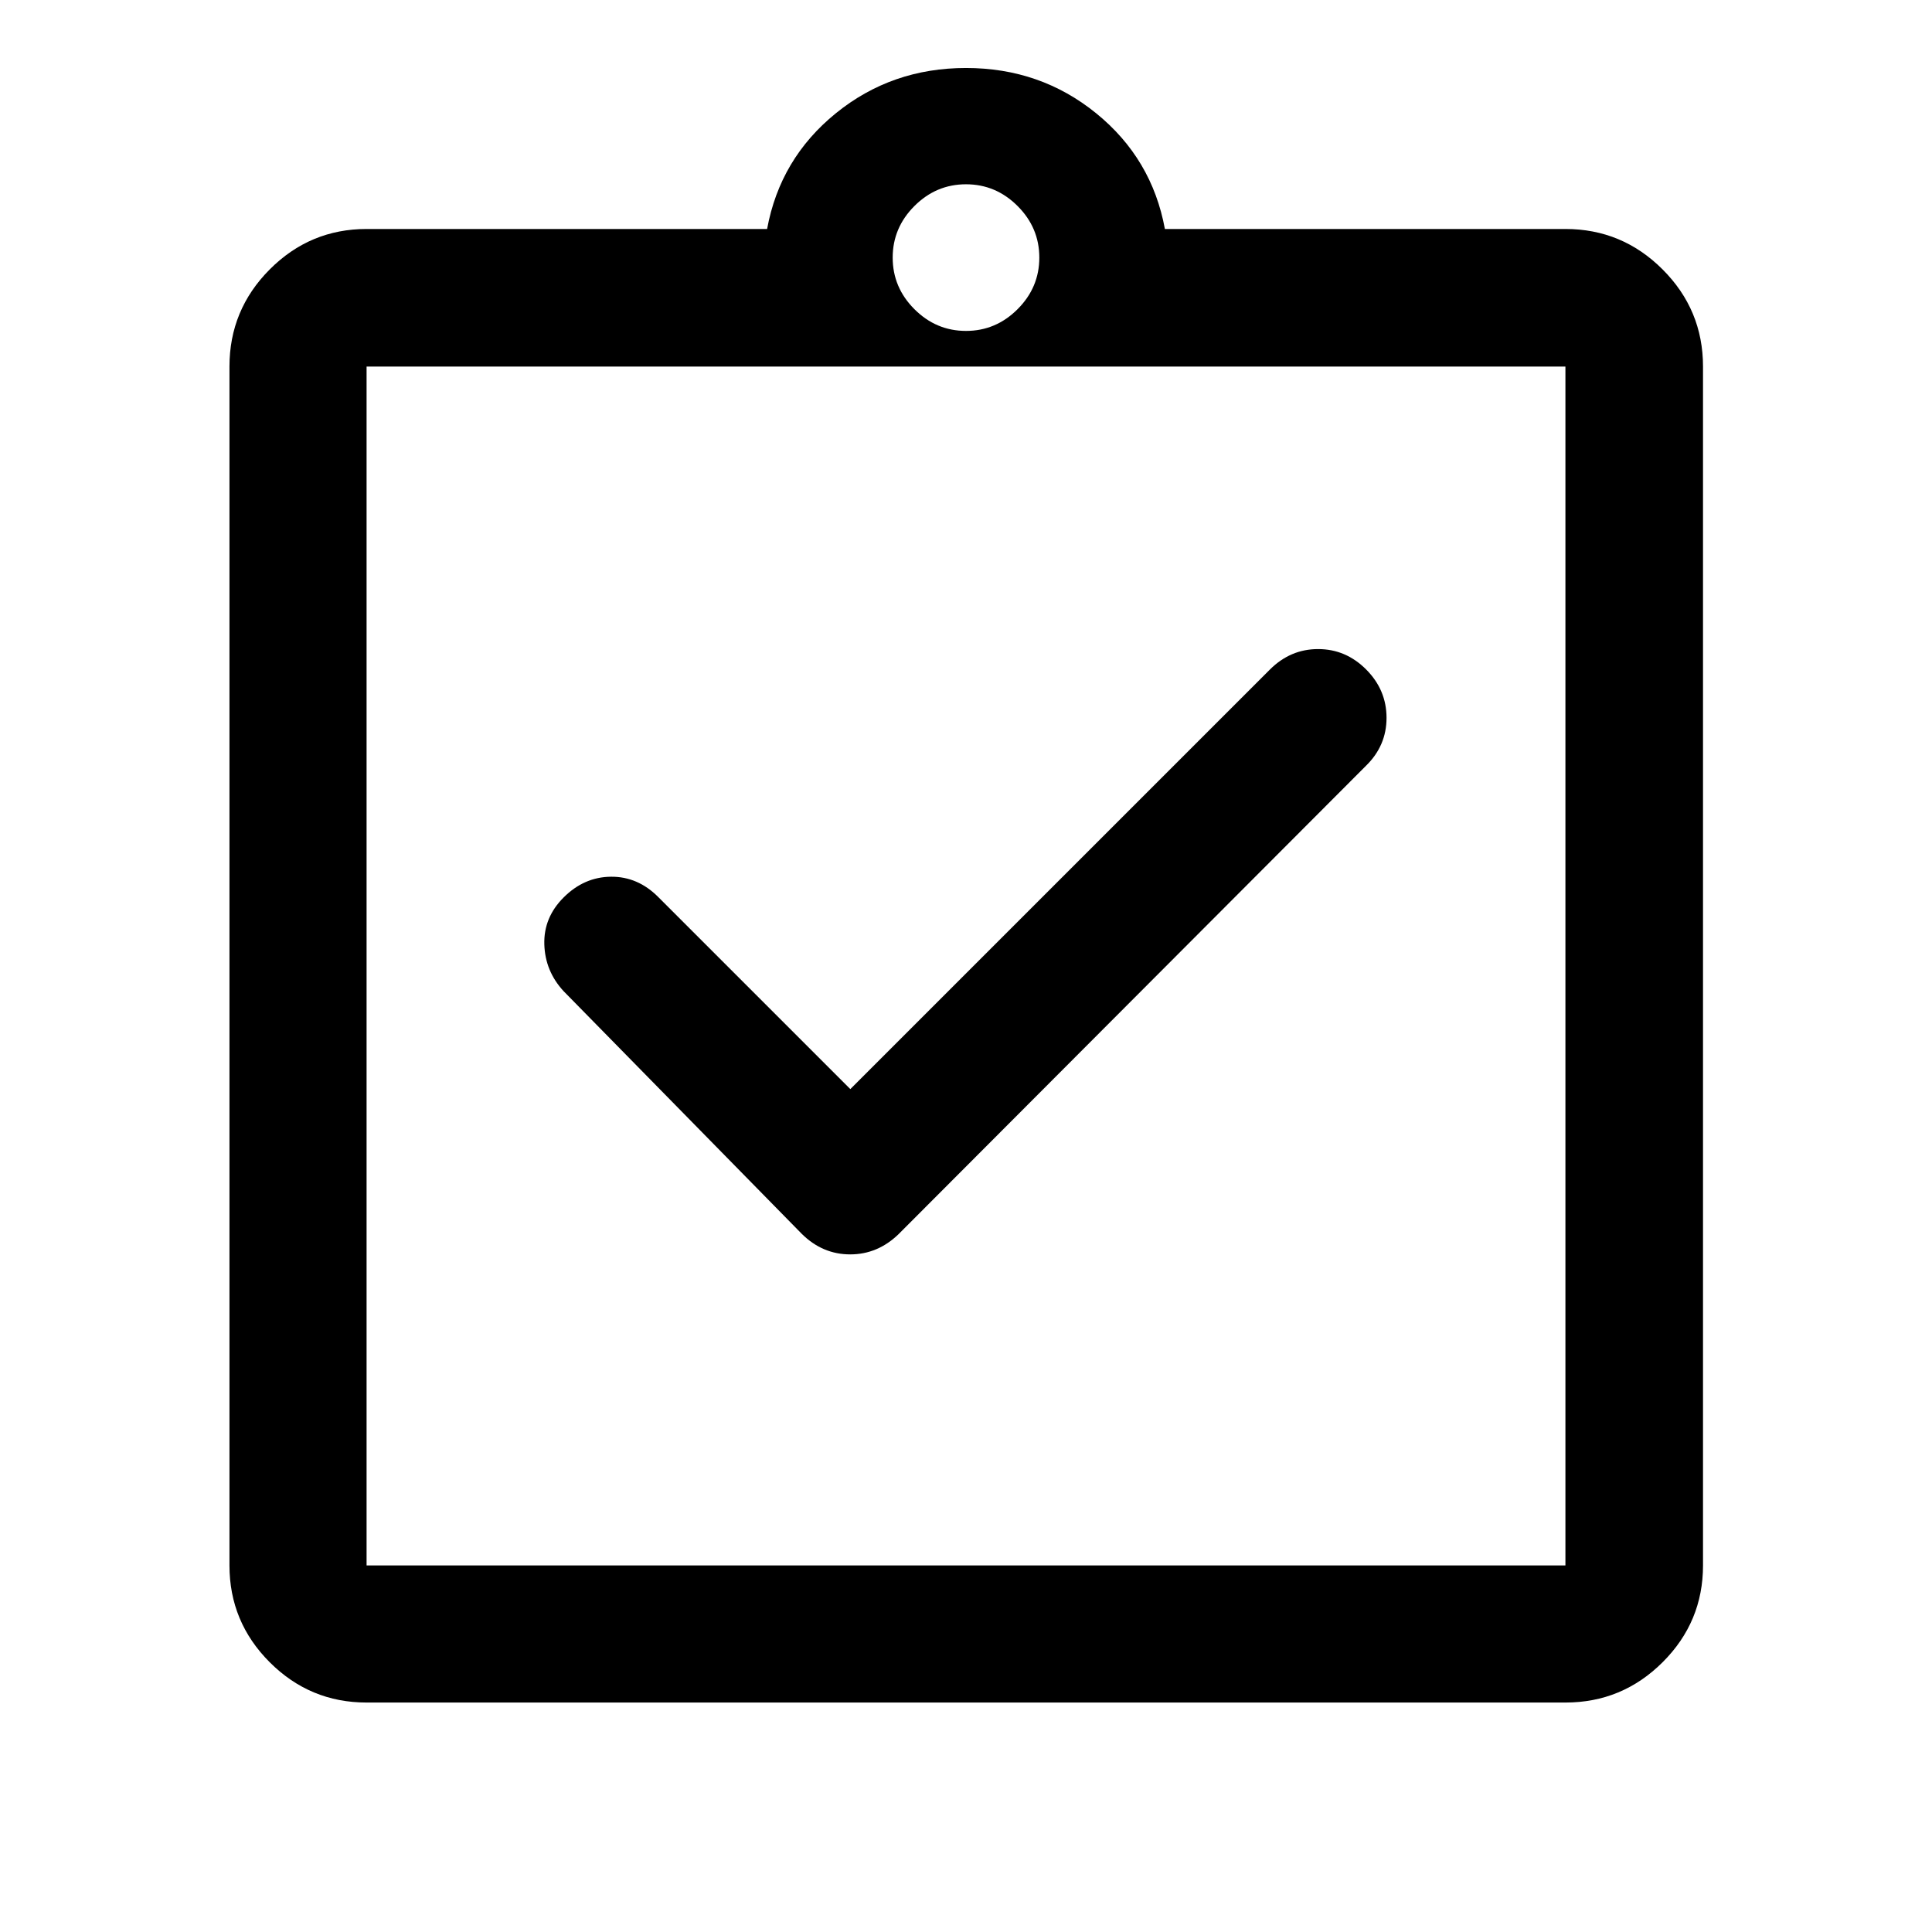 <svg xmlns="http://www.w3.org/2000/svg" width="48" height="48" viewBox="0 -960 960 960"><path d="m422.52-418.83-95.45-95.45q-10.15-10.2-23.49-10.08-13.34.12-23.54 10.32-9.95 9.95-9.57 23.27.38 13.31 9.57 23.27l118.37 120.61q10.31 10.19 24.05 10.19t24.17-10.19L678.76-579.5q10.2-9.96 10.2-23.81 0-13.86-10.11-24.02-10.11-10.15-23.89-10.15-13.79 0-23.98 10.2L422.52-418.83ZM182.15-114.02q-28.1 0-48.12-20.01-20.01-20.02-20.01-48.12v-595.7q0-28.2 20.01-48.28 20.02-20.09 48.12-20.09h199.02q6.44-35 34.16-57.5 27.71-22.5 64.67-22.5t64.67 22.5q27.72 22.5 34.16 57.5h199.02q28.2 0 48.28 20.09 20.09 20.08 20.09 48.28v595.7q0 28.1-20.09 48.12-20.08 20.01-48.28 20.01h-595.7Zm0-68.13h595.7v-595.7h-595.7v595.7ZM480-795.57q14.83 0 25.63-10.8 10.8-10.8 10.8-25.63 0-14.83-10.8-25.63-10.8-10.8-25.63-10.8-14.83 0-25.63 10.8-10.8 10.8-10.8 25.63 0 14.83 10.8 25.63 10.8 10.8 25.63 10.8ZM182.15-182.15v-595.7 595.7Z"/></svg>